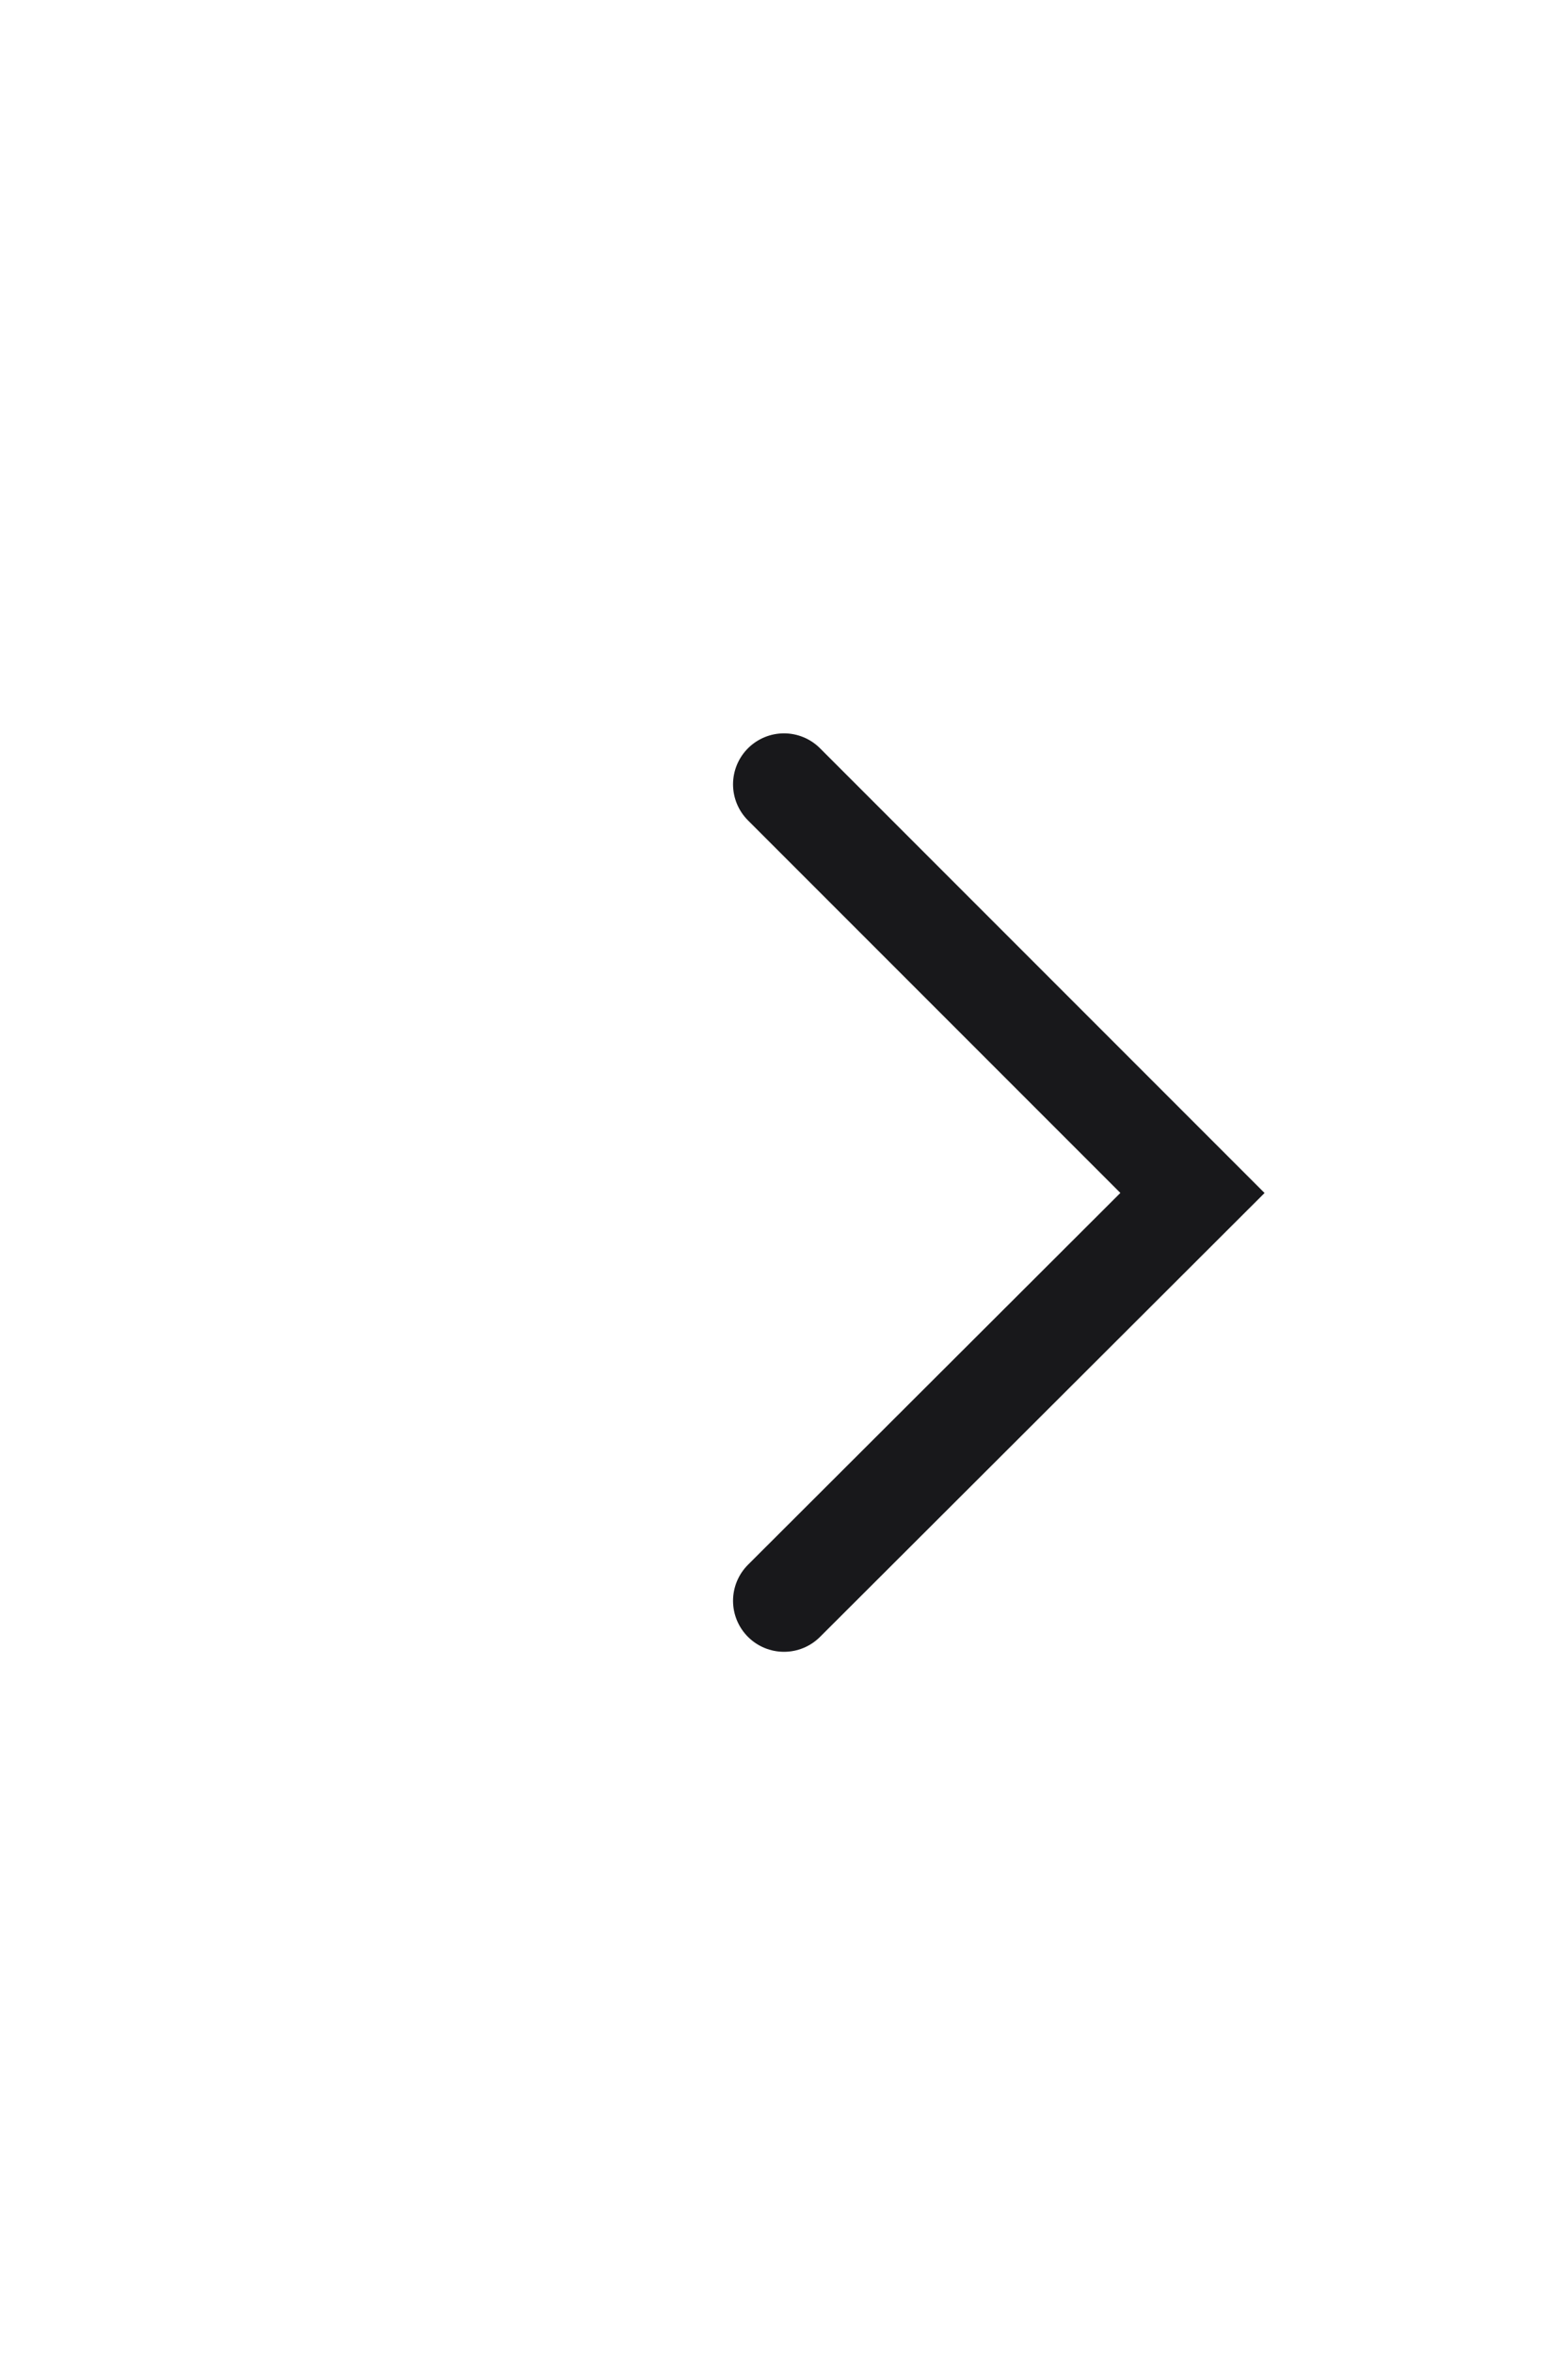 <?xml version="1.0" encoding="utf-8"?>
<svg xmlns="http://www.w3.org/2000/svg" fill="none" height="100%" overflow="visible" preserveAspectRatio="none" style="display: block;" viewBox="0 0 2 3" width="100%">
<path d="M1 2.041L1.521 1.521L1 1" id="Vector" stroke="#18181B" stroke-linecap="round" stroke-width="0.13"/>
</svg>